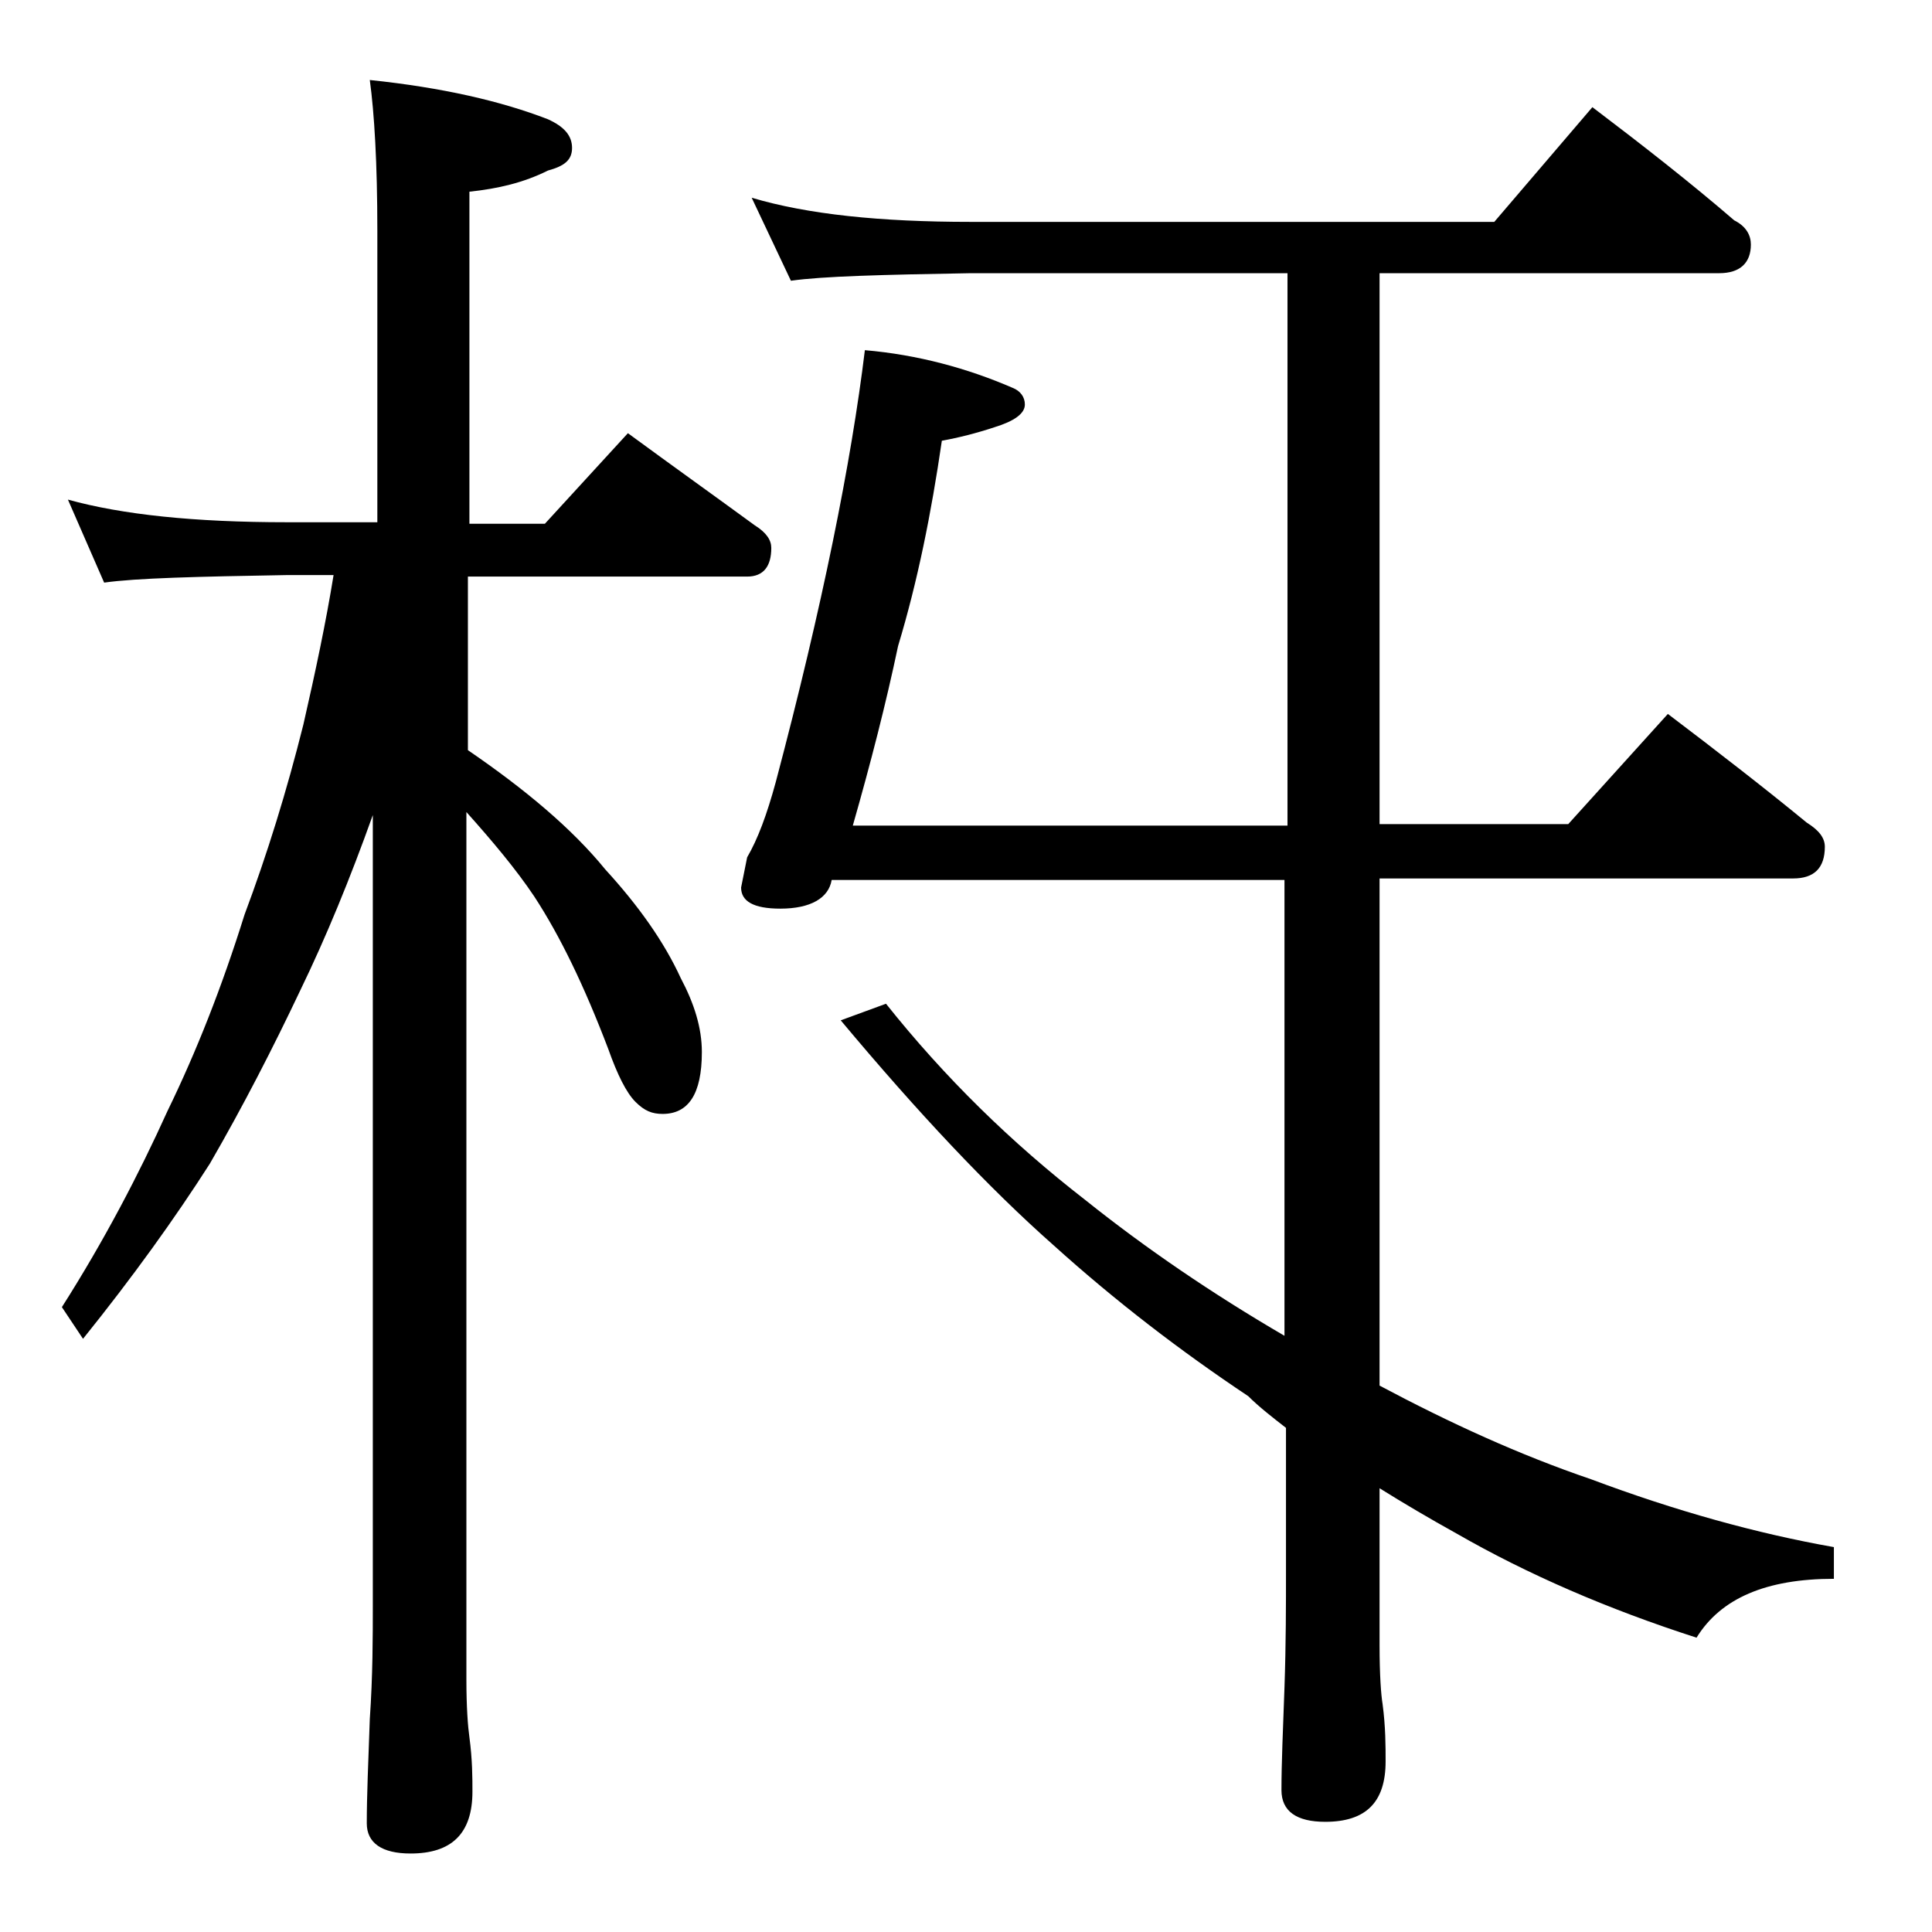 <?xml version="1.0" encoding="utf-8"?>
<!-- Generator: Adobe Illustrator 18.0.0, SVG Export Plug-In . SVG Version: 6.00 Build 0)  -->
<!DOCTYPE svg PUBLIC "-//W3C//DTD SVG 1.1//EN" "http://www.w3.org/Graphics/SVG/1.1/DTD/svg11.dtd">
<svg version="1.1" id="Layer_1" xmlns="http://www.w3.org/2000/svg" xmlns:xlink="http://www.w3.org/1999/xlink" x="0px" y="0px"
	 viewBox="0 0 128 128" enable-background="new 0 0 128 128" xml:space="preserve">
<path d="M4.5,33.1c3.6,1,8.4,1.5,14.5,1.5h6V15.3c0-4.5-0.2-7.8-0.5-10c4.8,0.5,8.7,1.4,11.8,2.6c1.1,0.5,1.6,1.1,1.6,1.9
	s-0.5,1.2-1.6,1.5c-1.6,0.8-3.3,1.2-5.2,1.4v22h5l5.5-6c3,2.2,5.8,4.2,8.4,6.1c0.8,0.5,1.1,1,1.1,1.5c0,1.2-0.5,1.9-1.6,1.9H31v11.5
	c3.8,2.6,6.9,5.2,9.1,7.9c2.2,2.4,3.9,4.8,5,7.2c0.9,1.7,1.4,3.3,1.4,4.9c0,2.8-0.9,4.1-2.6,4.1c-0.7,0-1.2-0.2-1.8-0.8
	c-0.6-0.6-1.2-1.8-1.8-3.5c-1.6-4.2-3.2-7.5-4.9-10.1c-1.2-1.8-2.8-3.7-4.5-5.6v57.5c0,1.8,0.1,3.1,0.2,3.8c0.2,1.5,0.2,2.7,0.2,3.6
	c0,2.8-1.4,4.1-4.1,4.1c-1.9,0-2.9-0.7-2.9-2c0-1.8,0.1-4.1,0.2-6.9c0.2-2.9,0.2-5.5,0.2-7.6V54c-1.5,4.2-3.1,8.1-4.8,11.6
	c-1.8,3.8-3.8,7.7-6,11.5c-2.3,3.6-5.1,7.5-8.4,11.6l-1.4-2.1c2.8-4.4,5.1-8.8,7-13c1.9-3.9,3.6-8.2,5.1-13c1.5-4,2.8-8.2,3.9-12.6
	c0.8-3.5,1.5-6.8,2-9.9H19c-5.9,0.1-10,0.2-12.1,0.5L4.5,33.1z M110.5,47.3c3.3,2.5,6.4,4.9,9.2,7.2c0.8,0.5,1.2,1,1.2,1.6
	c0,1.4-0.7,2.1-2.1,2.1H91.4v33.6c4.7,2.5,9.3,4.6,14,6.2c5.6,2.1,11,3.6,16.1,4.5v2.1c-4.5,0-7.5,1.3-9.1,3.9
	c-5.9-1.9-11.2-4.2-15.9-6.9c-1.8-1-3.5-2-5.1-3v10.4c0,2,0.1,3.3,0.2,3.9c0.2,1.5,0.2,2.8,0.2,3.8c0,2.7-1.3,4-4,4
	c-1.9,0-2.9-0.7-2.9-2.1c0-1.8,0.1-4,0.2-6.8c0.1-2.9,0.1-5.5,0.1-7.8v-9.4c-0.9-0.7-1.8-1.4-2.5-2.1c-4.5-3-8.8-6.3-12.9-10
	c-4.3-3.8-9-8.8-14.1-14.9l3-1.1c3.9,4.9,8.3,9.2,13.2,13c4,3.2,8.4,6.2,13.2,9V58.3h-30c-0.2,1.2-1.4,1.9-3.4,1.9
	c-1.8,0-2.6-0.5-2.6-1.4l0.4-2c0.7-1.2,1.3-2.8,1.9-5c3.1-11.7,5-21.2,5.9-28.6c3.5,0.3,6.8,1.2,9.8,2.5c0.5,0.2,0.8,0.6,0.8,1.1
	c0,0.6-0.7,1.1-2,1.5c-1.2,0.4-2.4,0.7-3.5,0.9c-0.7,4.8-1.6,9.3-2.9,13.6c-0.8,3.8-1.8,7.7-3,11.9h28.8V18.1h-21
	c-5.8,0.1-9.8,0.2-11.9,0.5l-2.6-5.5c3.7,1.1,8.5,1.6,14.5,1.6H99l6.5-7.6c3.3,2.5,6.5,5,9.4,7.5c0.8,0.4,1.1,1,1.1,1.6
	c0,1.2-0.7,1.9-2.1,1.9H91.4v36.5h12.5L110.5,47.3z"/>
</svg>
